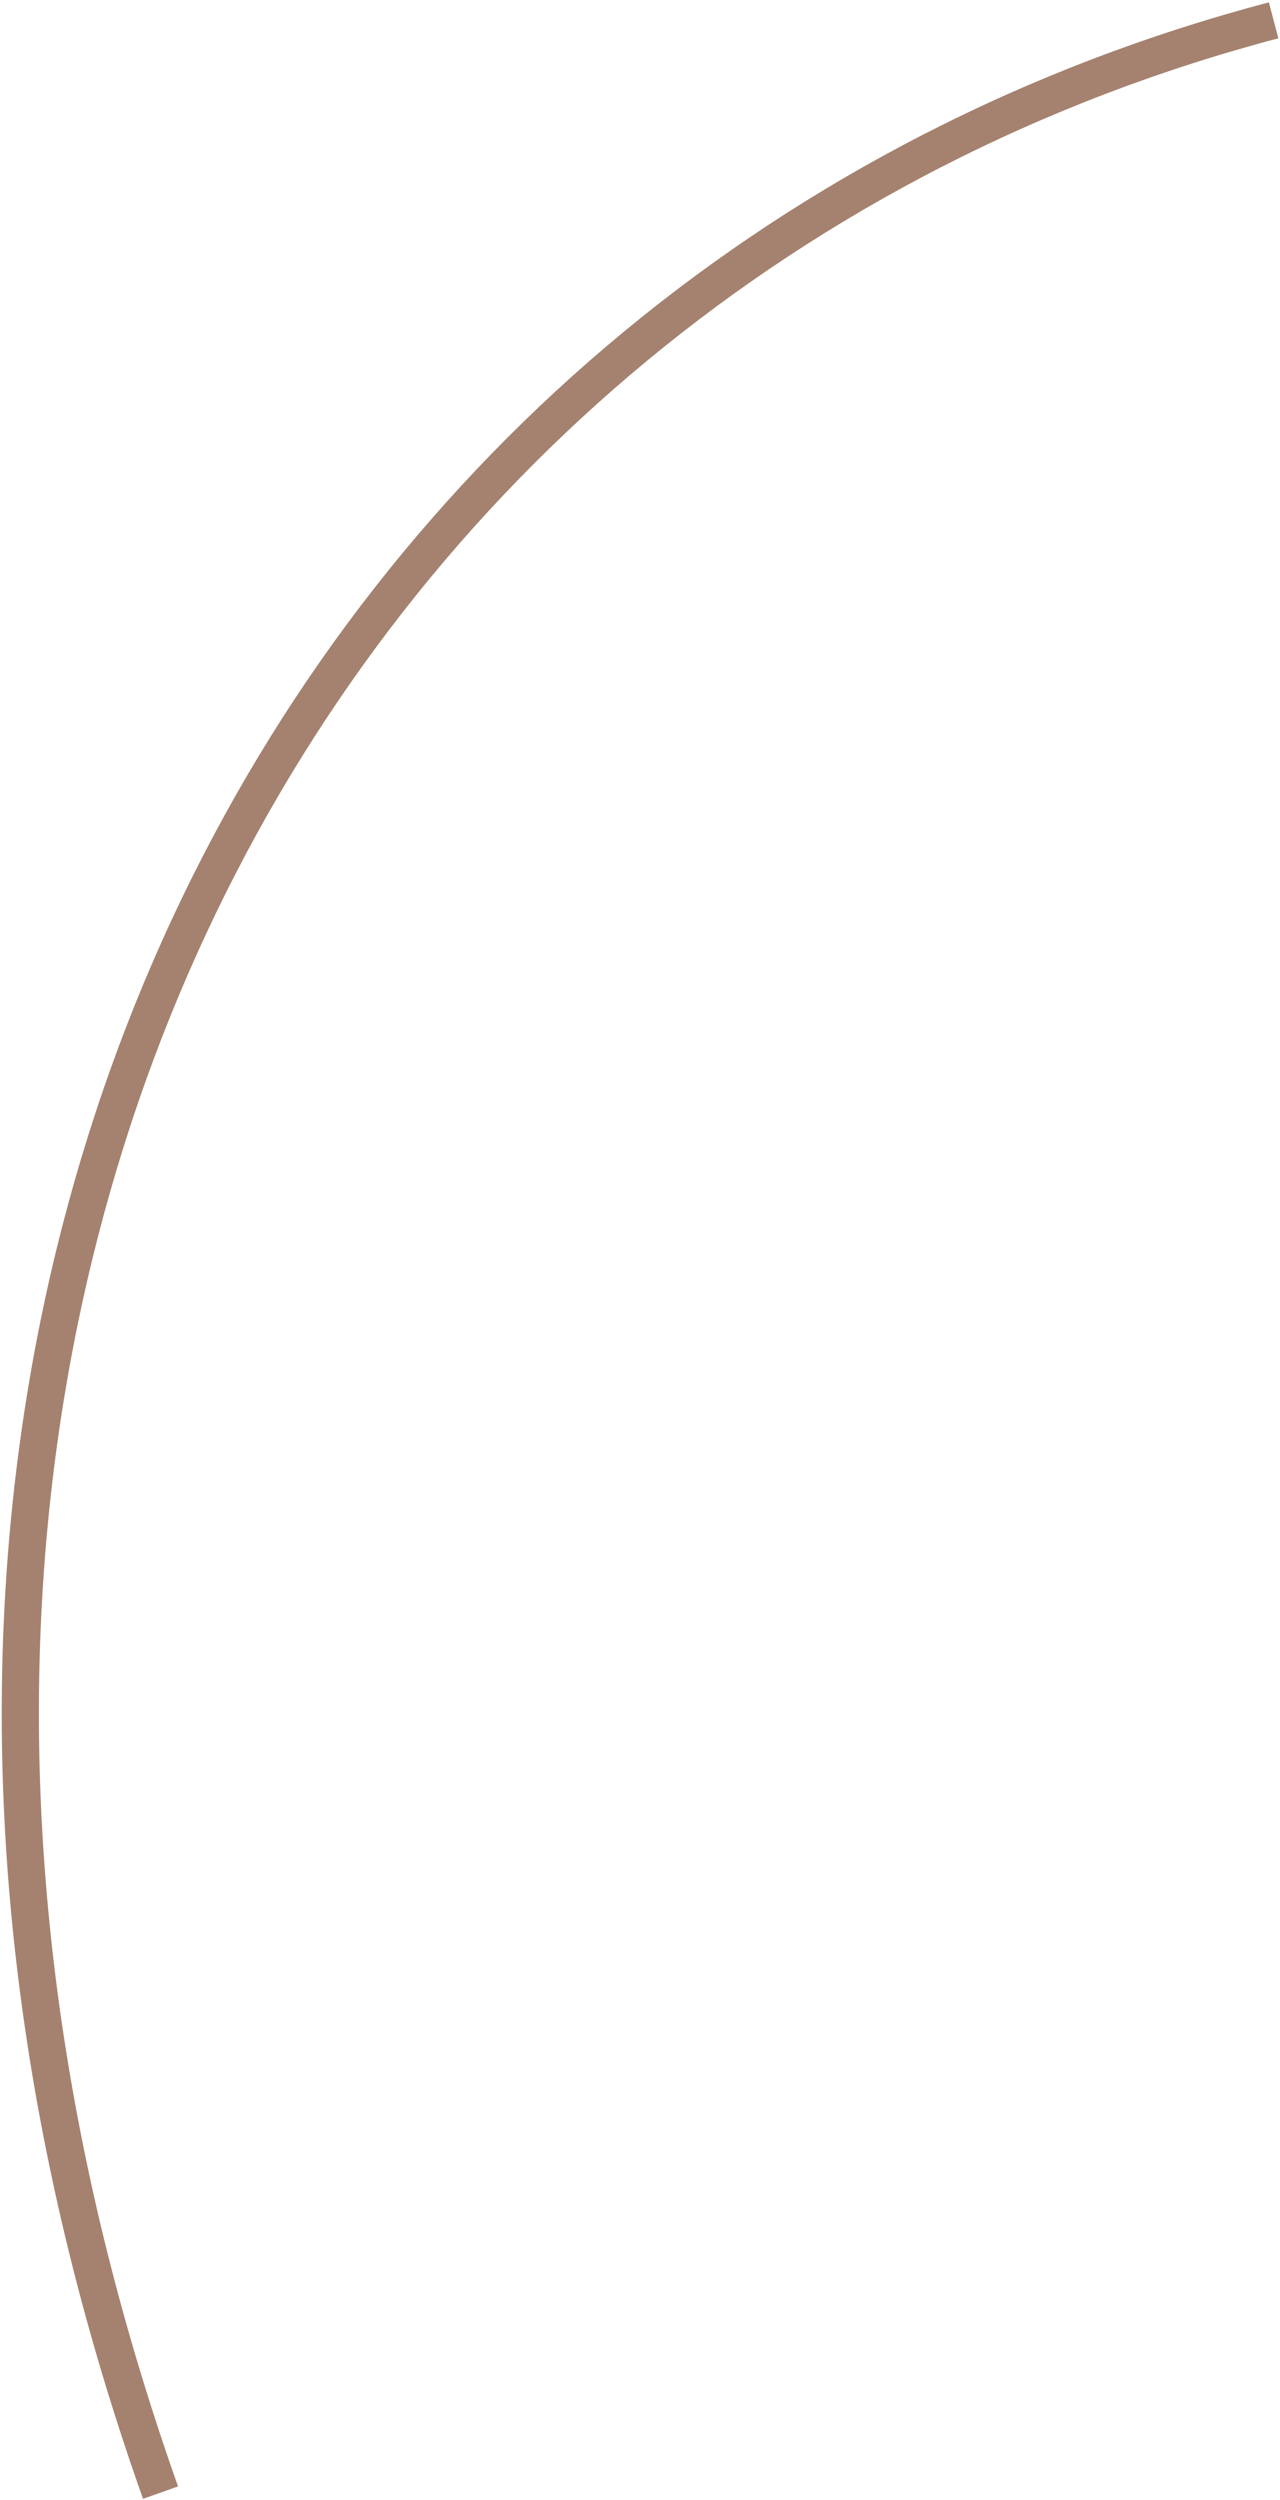 <svg xmlns="http://www.w3.org/2000/svg" width="189" height="369" viewBox="0 0 189 369" fill="none"><path d="M23.704 367.915C-38.565 192.262 46.4 40.359 188.06 3" stroke="#A5826F" stroke-width="5.489"></path></svg>